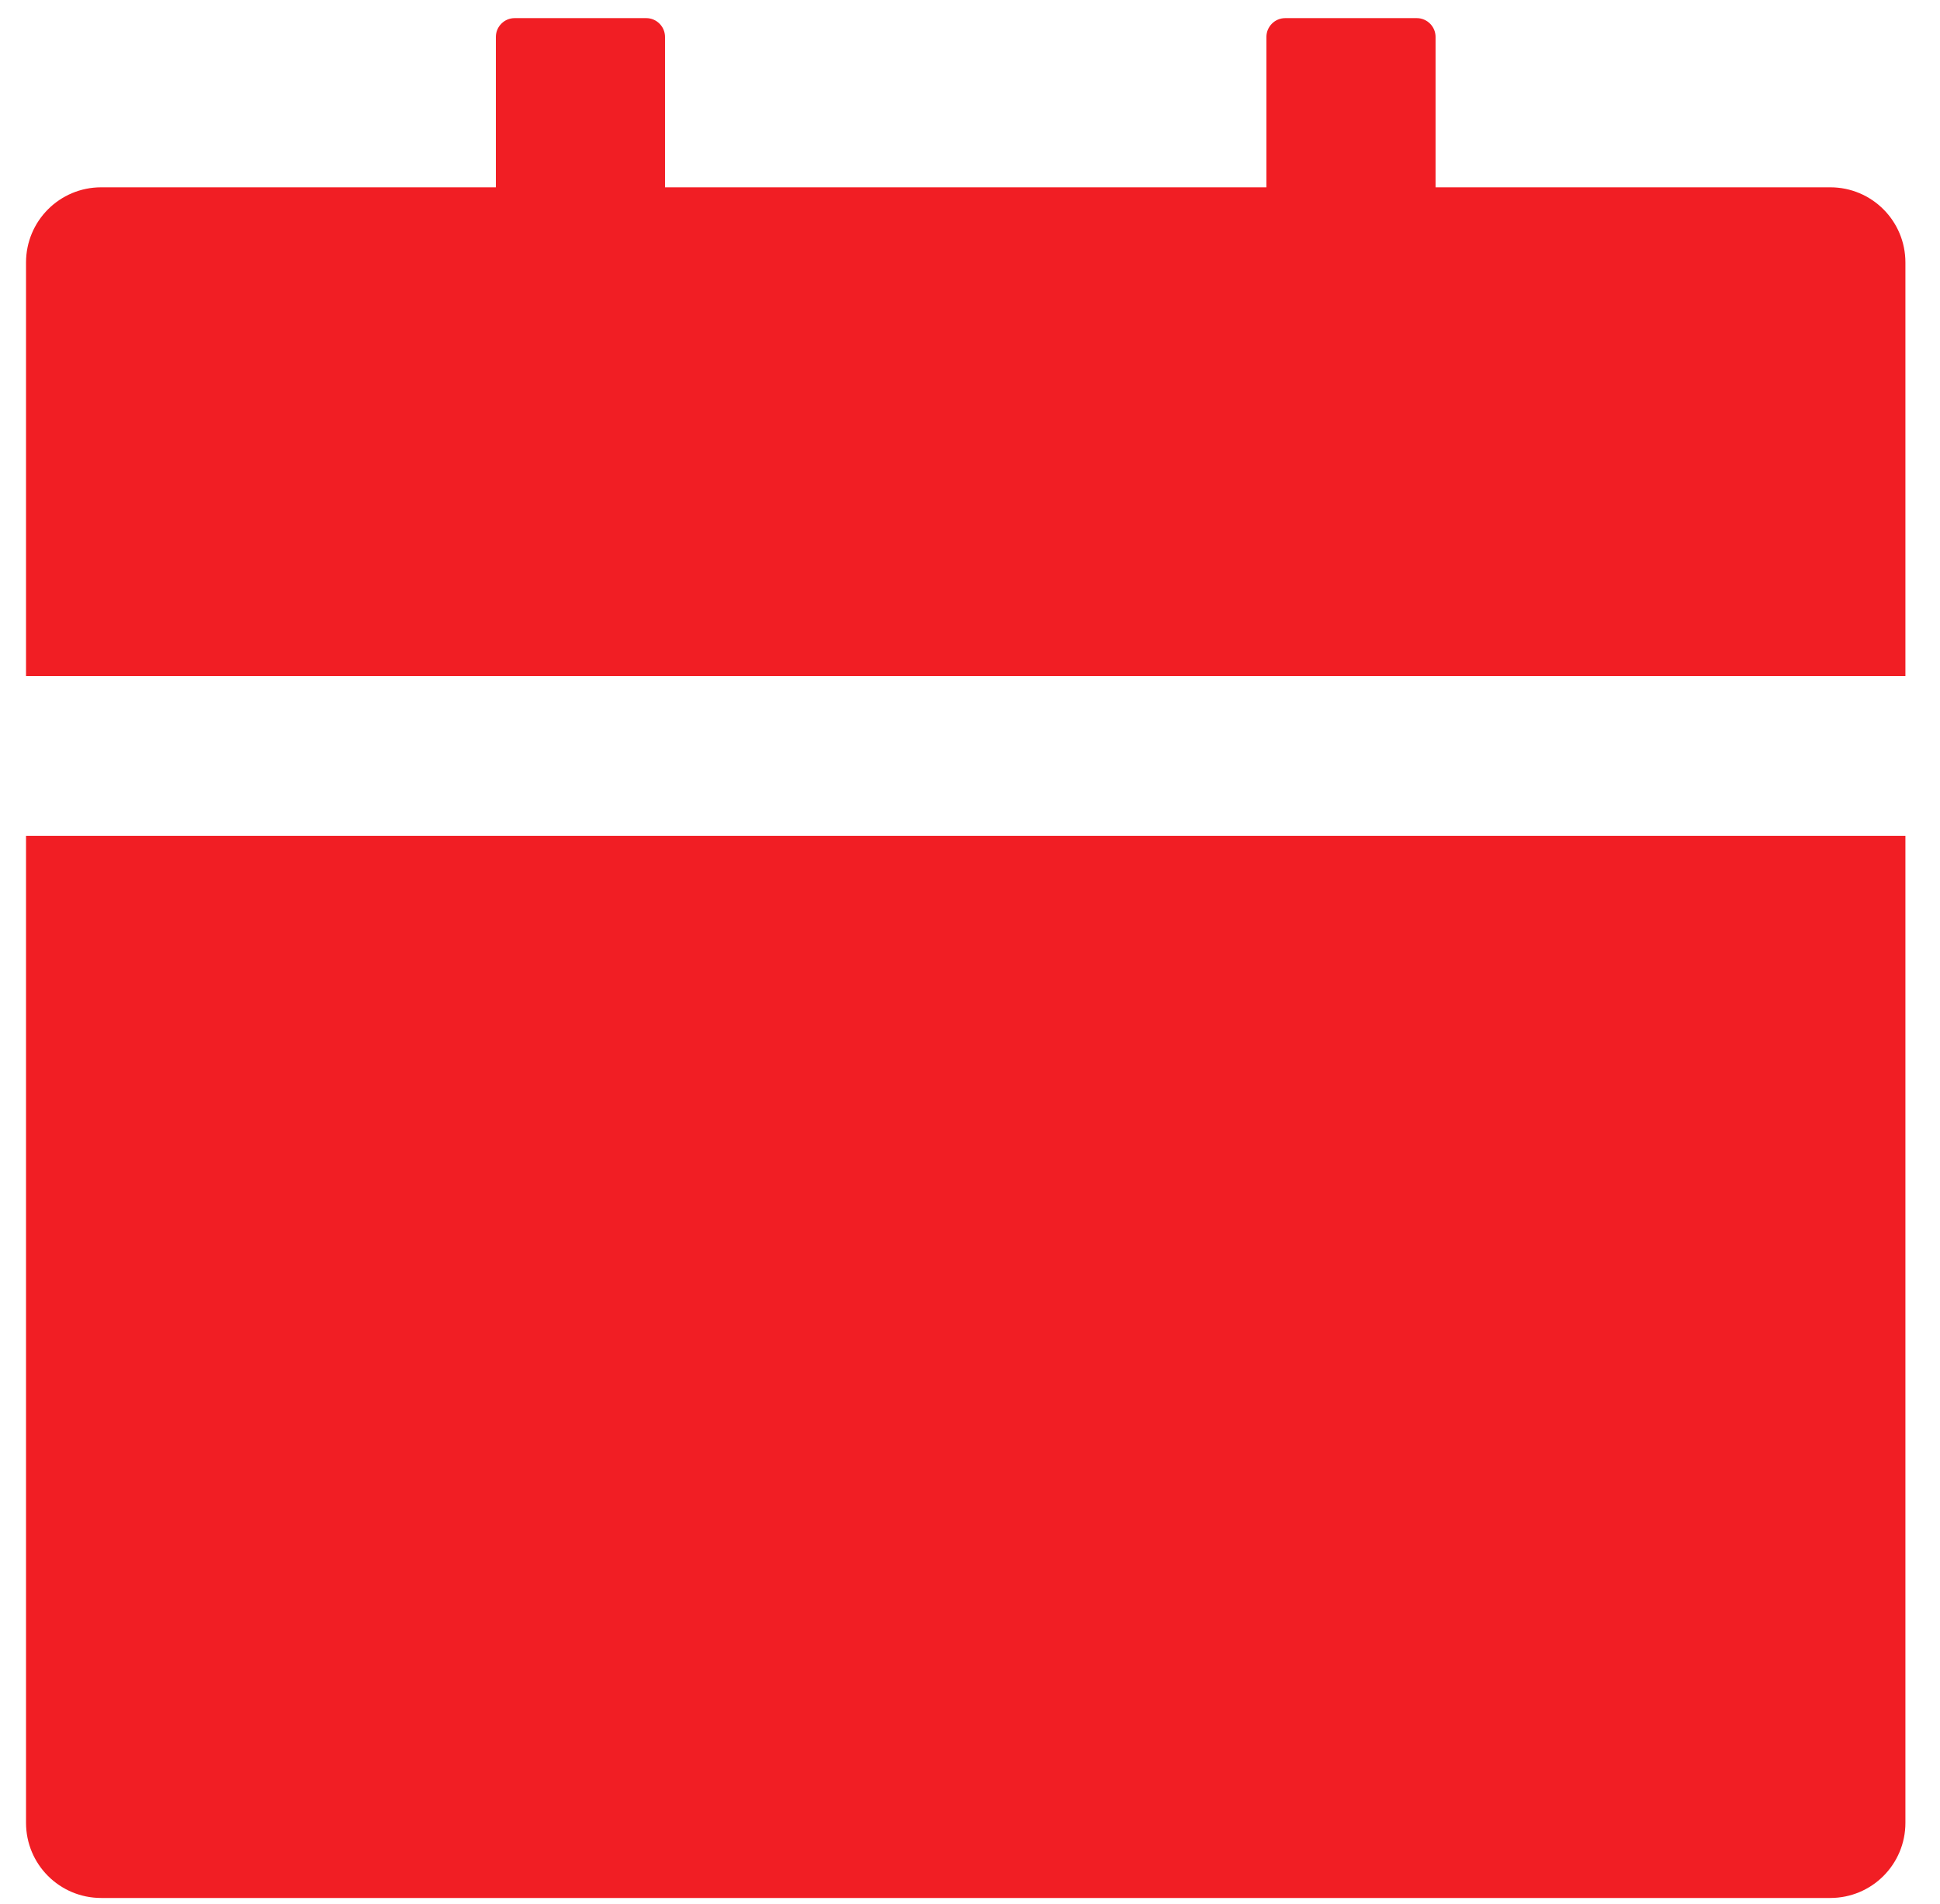 <?xml version="1.0" encoding="UTF-8"?> <svg xmlns="http://www.w3.org/2000/svg" width="53" height="52" viewBox="0 0 53 52" fill="none"> <path d="M0.711 49.786C0.711 50.922 1.629 51.839 2.765 51.839H50.002C51.138 51.839 52.055 50.922 52.055 49.786V22.83H0.711V49.786ZM50.002 5.116H39.219V1.008C39.219 0.726 38.988 0.495 38.706 0.495H35.112C34.829 0.495 34.598 0.726 34.598 1.008V5.116H18.168V1.008C18.168 0.726 17.937 0.495 17.655 0.495H14.06C13.778 0.495 13.547 0.726 13.547 1.008V5.116H2.765C1.629 5.116 0.711 6.034 0.711 7.17V18.465H52.055V7.17C52.055 6.034 51.138 5.116 50.002 5.116Z" fill="#F11E24"></path> </svg> 